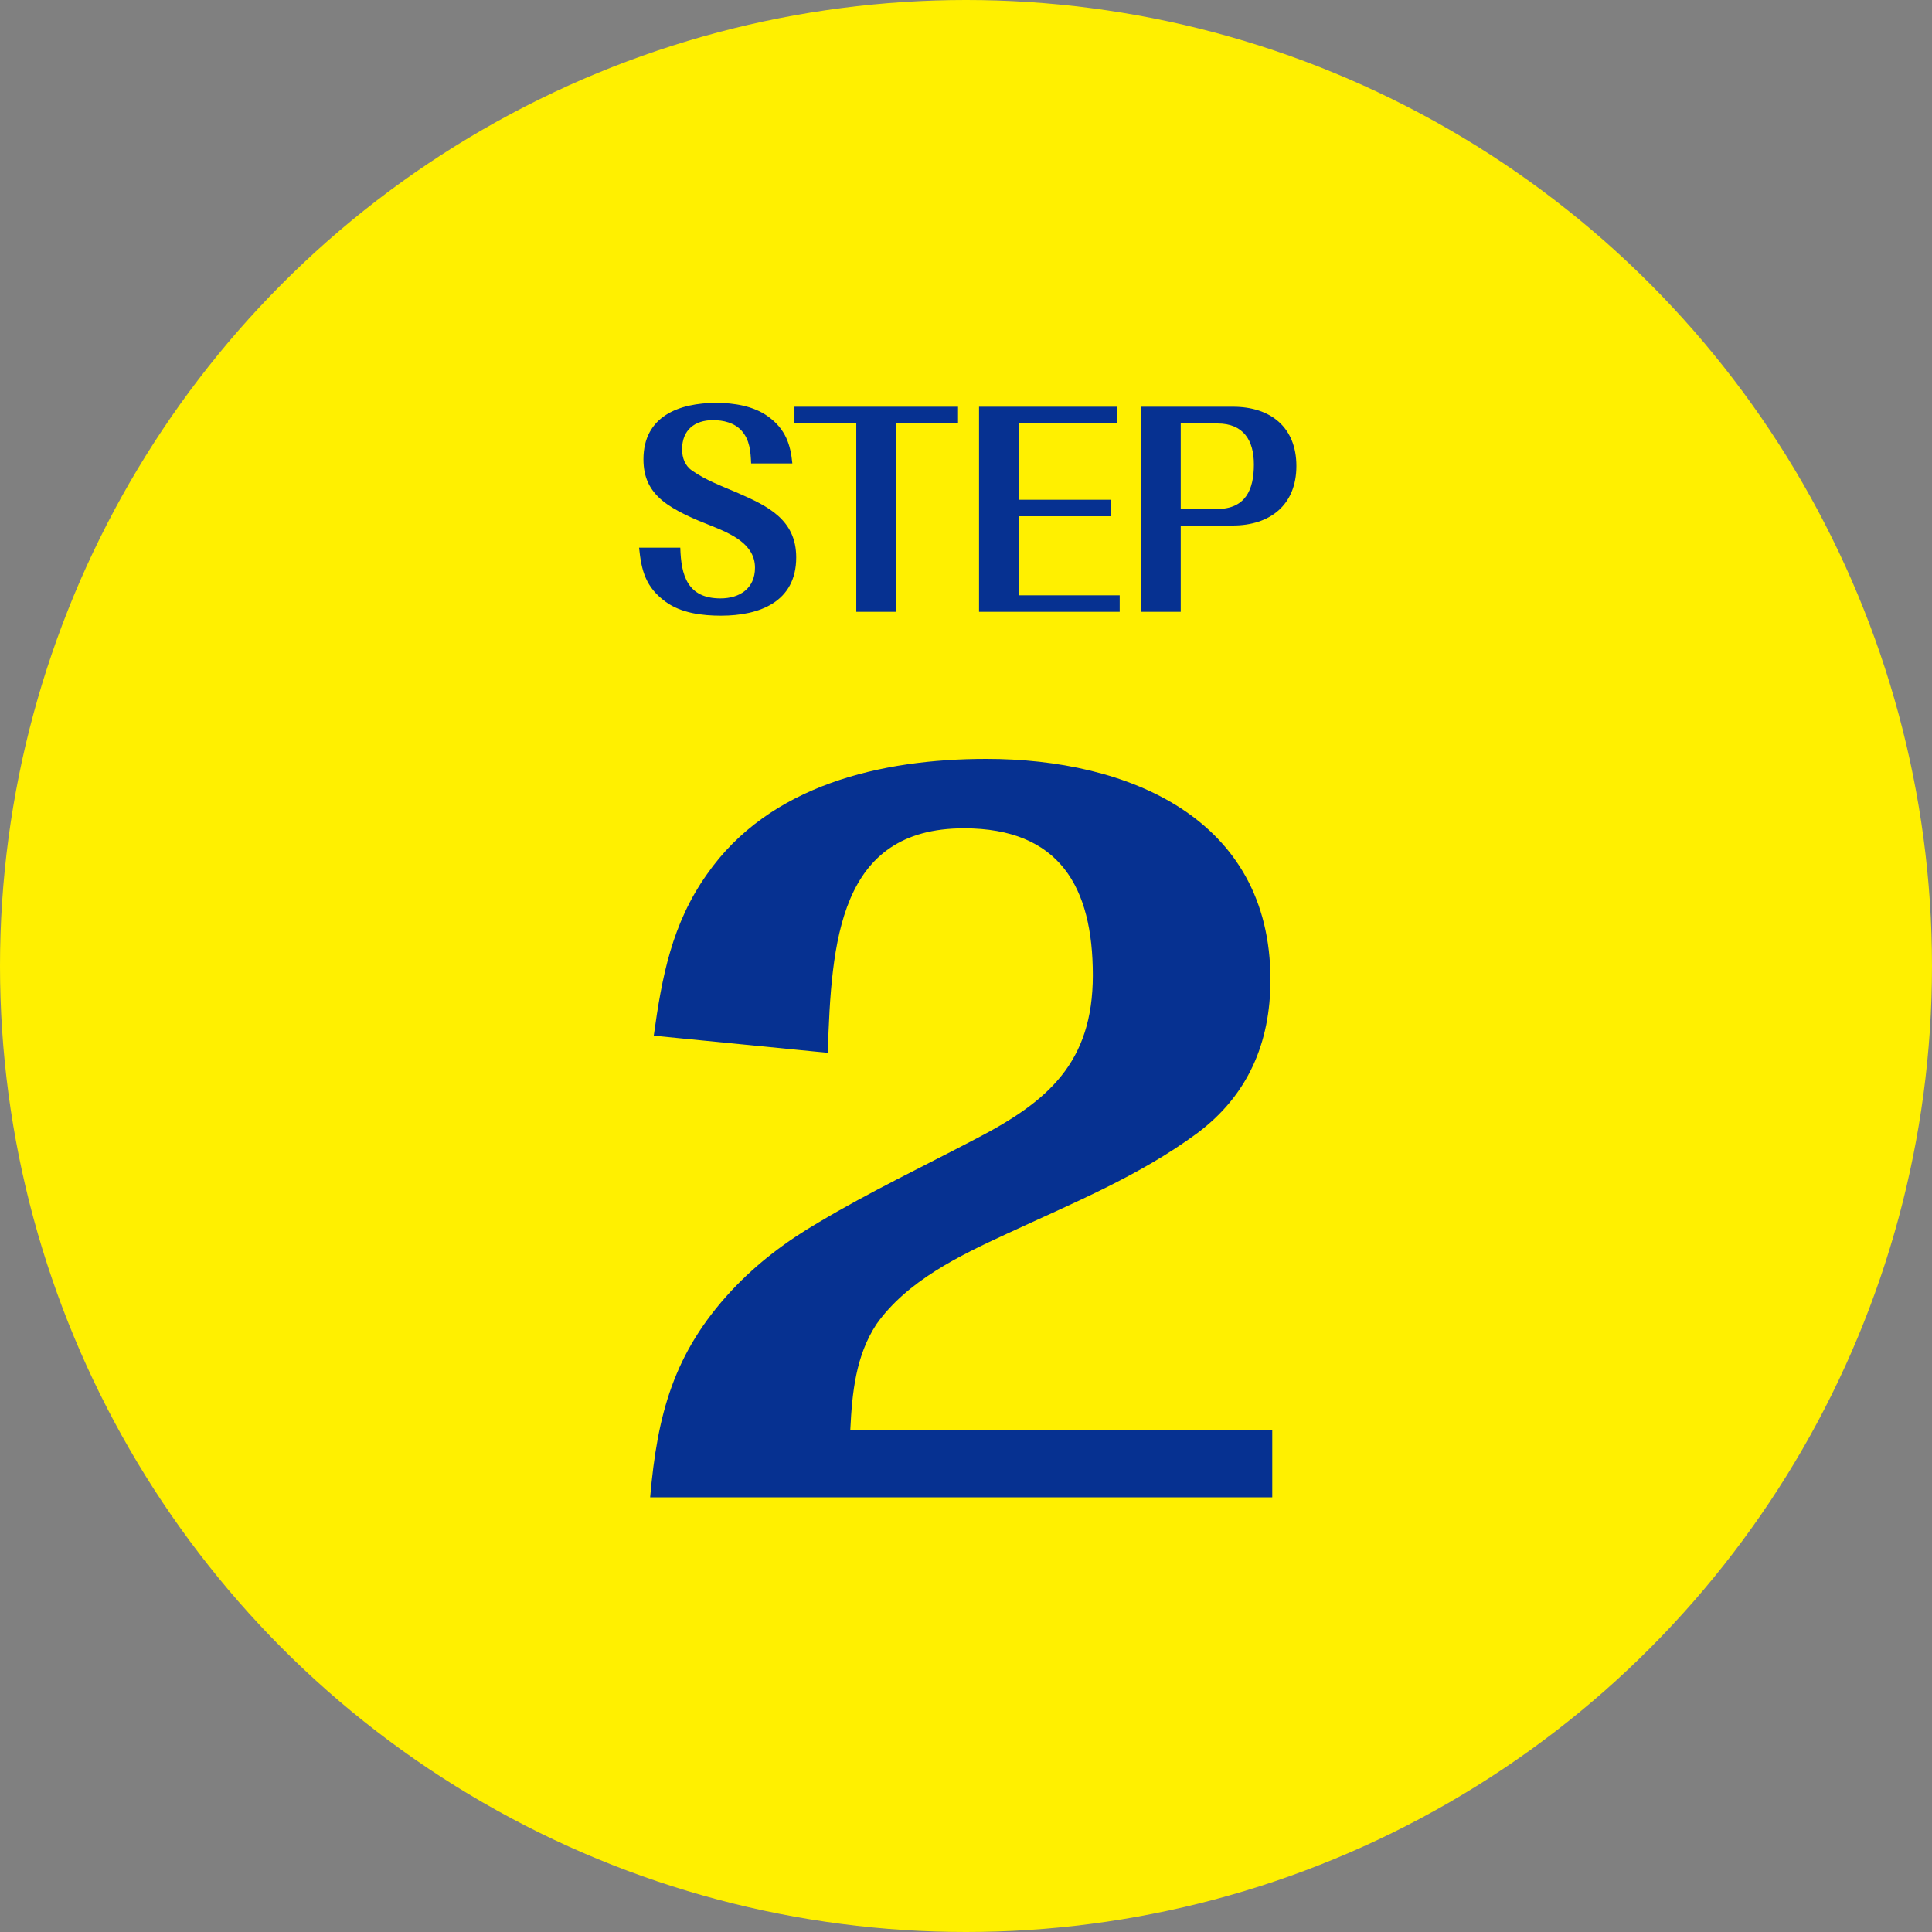 <svg width="120" height="120" viewBox="0 0 120 120" fill="none" xmlns="http://www.w3.org/2000/svg">
<rect x="0" y="0" width="120" height="120" fill="#808080" stroke="none"/>
<circle cx="60" cy="60" r="60" fill="#FFF000"/>
<path d="M49.214 28.784H46.654C46.622 28.048 46.574 27.328 46.062 26.752C45.614 26.256 44.926 26.096 44.286 26.096C43.134 26.096 42.366 26.72 42.366 27.904C42.366 28.432 42.542 28.928 42.99 29.232C43.854 29.84 44.878 30.208 45.838 30.624C47.71 31.44 49.454 32.288 49.454 34.624C49.454 37.392 47.166 38.24 44.782 38.24C43.614 38.24 42.302 38.08 41.342 37.376C40.11 36.48 39.838 35.456 39.694 34.016H42.254C42.302 35.744 42.702 37.168 44.75 37.168C45.95 37.168 46.894 36.544 46.894 35.264C46.894 33.792 45.422 33.152 44.094 32.624C43.15 32.256 41.902 31.728 41.134 31.088C40.35 30.432 39.966 29.648 39.966 28.528C39.966 25.856 42.174 25.024 44.494 25.024C45.582 25.024 46.814 25.216 47.71 25.872C48.798 26.656 49.102 27.616 49.214 28.784ZM55.665 26.304V38H53.185V26.304H49.345V25.264H59.505V26.304H55.665ZM63.29 36.976H69.546V38H60.81V25.264H69.37V26.304H63.29V31.04H68.986V32.064H63.29V36.976ZM73.337 32.64V38H70.857V25.264H76.585C78.905 25.264 80.521 26.528 80.521 28.944C80.521 31.36 78.889 32.64 76.569 32.64H73.337ZM73.337 31.616H75.577C77.353 31.616 77.881 30.432 77.881 28.848C77.881 27.36 77.241 26.304 75.625 26.304H73.337V31.616Z" fill="#063191"/>
<path d="M51.414 65.392L40.606 64.328C41.11 60.688 41.726 57.384 43.91 54.304C47.774 48.76 54.718 47.136 61.27 47.136C70.006 47.136 78.91 50.776 78.91 60.856C78.91 64.776 77.51 68.024 74.374 70.376C70.734 73.064 66.59 74.744 62.502 76.648C59.59 77.992 56.342 79.56 54.438 82.248C53.15 84.208 52.926 86.504 52.814 88.8H79.022V93H40.382C40.83 87.848 41.838 84.04 45.422 80.176C47.046 78.44 48.838 77.096 50.854 75.92C54.046 74.016 57.35 72.448 60.654 70.712C65.078 68.416 67.878 66.008 67.878 60.576C67.878 55.088 65.806 51.448 59.87 51.448C52.086 51.448 51.638 58.504 51.414 65.392Z" fill="#063191"/>
</svg>
